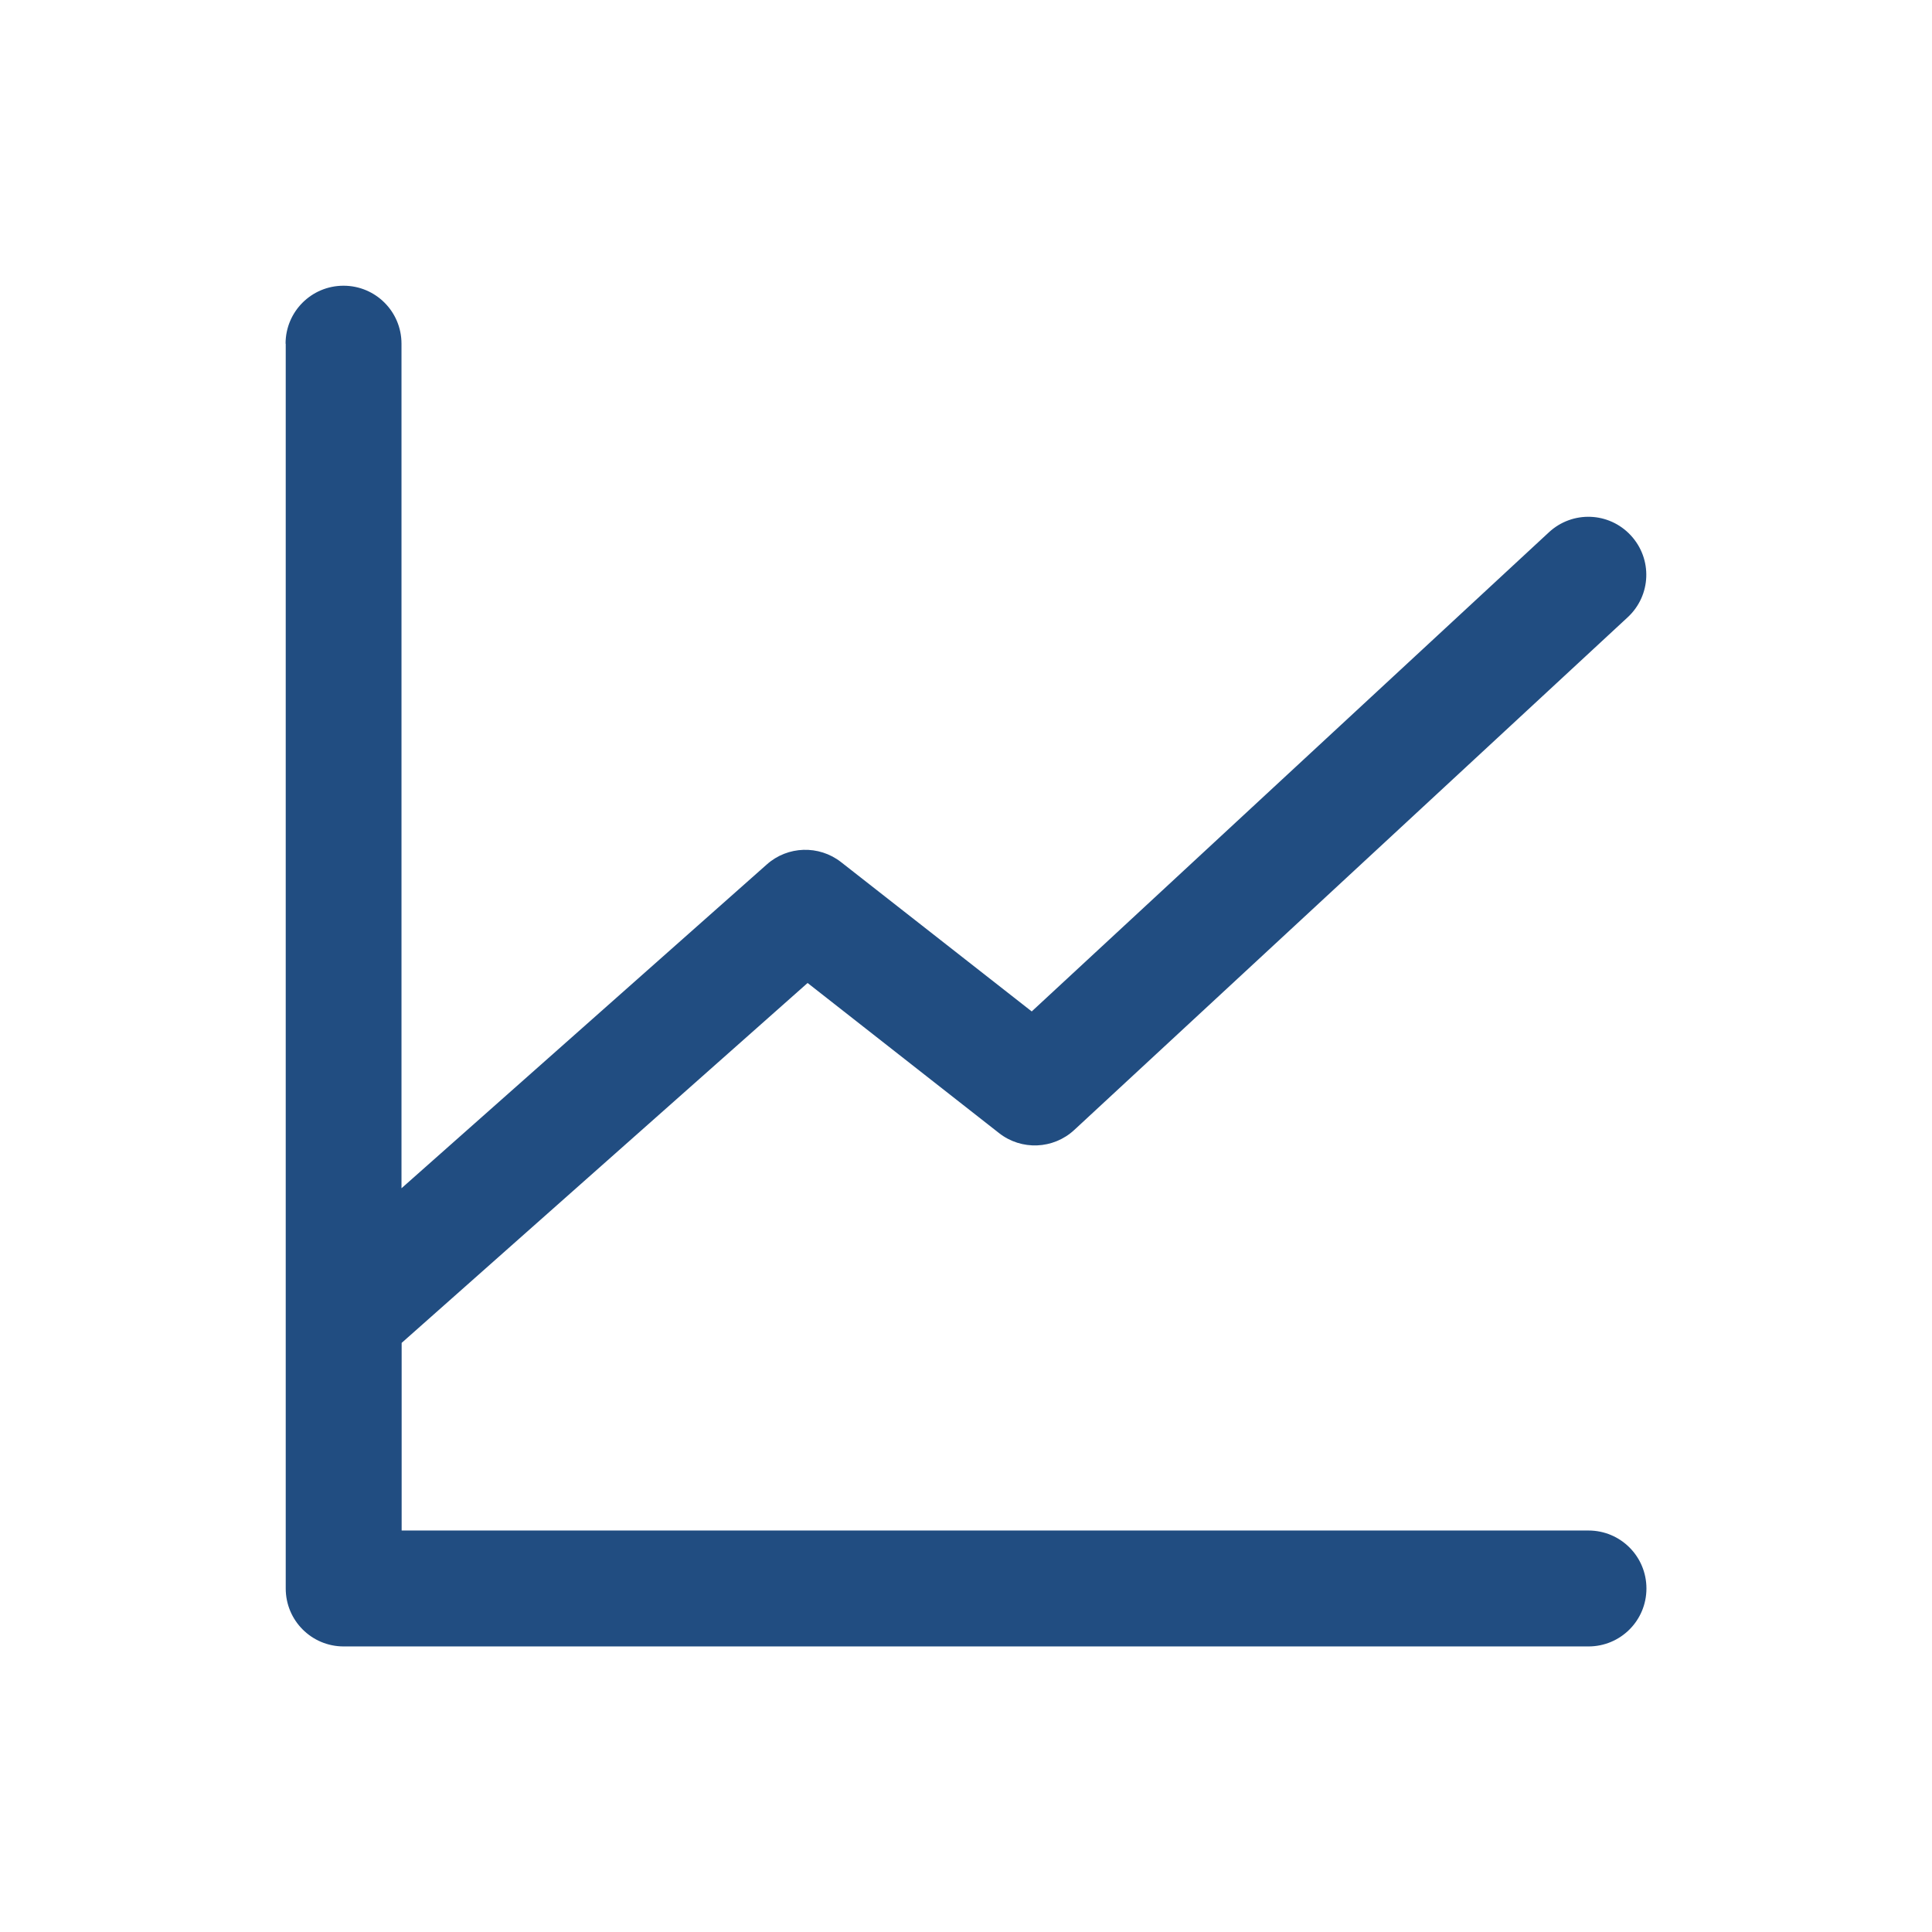 <?xml version="1.0" encoding="UTF-8"?>
<svg width="1200pt" height="1200pt" version="1.1" viewBox="0 0 1200 1200" xmlns="http://www.w3.org/2000/svg">
 <path d="m177.47 213.47v773.16c0 19.922 16.078 36 36 36h773.16c19.922 0 36-16.078 36-36s-16.078-36-36-36h-737.16v-116.53l252.14-223.55 118.92 93.234c13.922 10.922 33.703 10.078 46.688-1.922l343.78-318.47c14.625-13.547 15.469-36.234 1.922-50.859s-36.234-15.469-50.859-1.922l-321.24 297.61-118.45-92.766c-13.688-10.688-33.141-10.078-46.078 1.453l-226.92 201.14v-524.58c0-19.922-16.078-36-36-36s-36 16.078-36 36z" fill="#214d81"/>
</svg>
